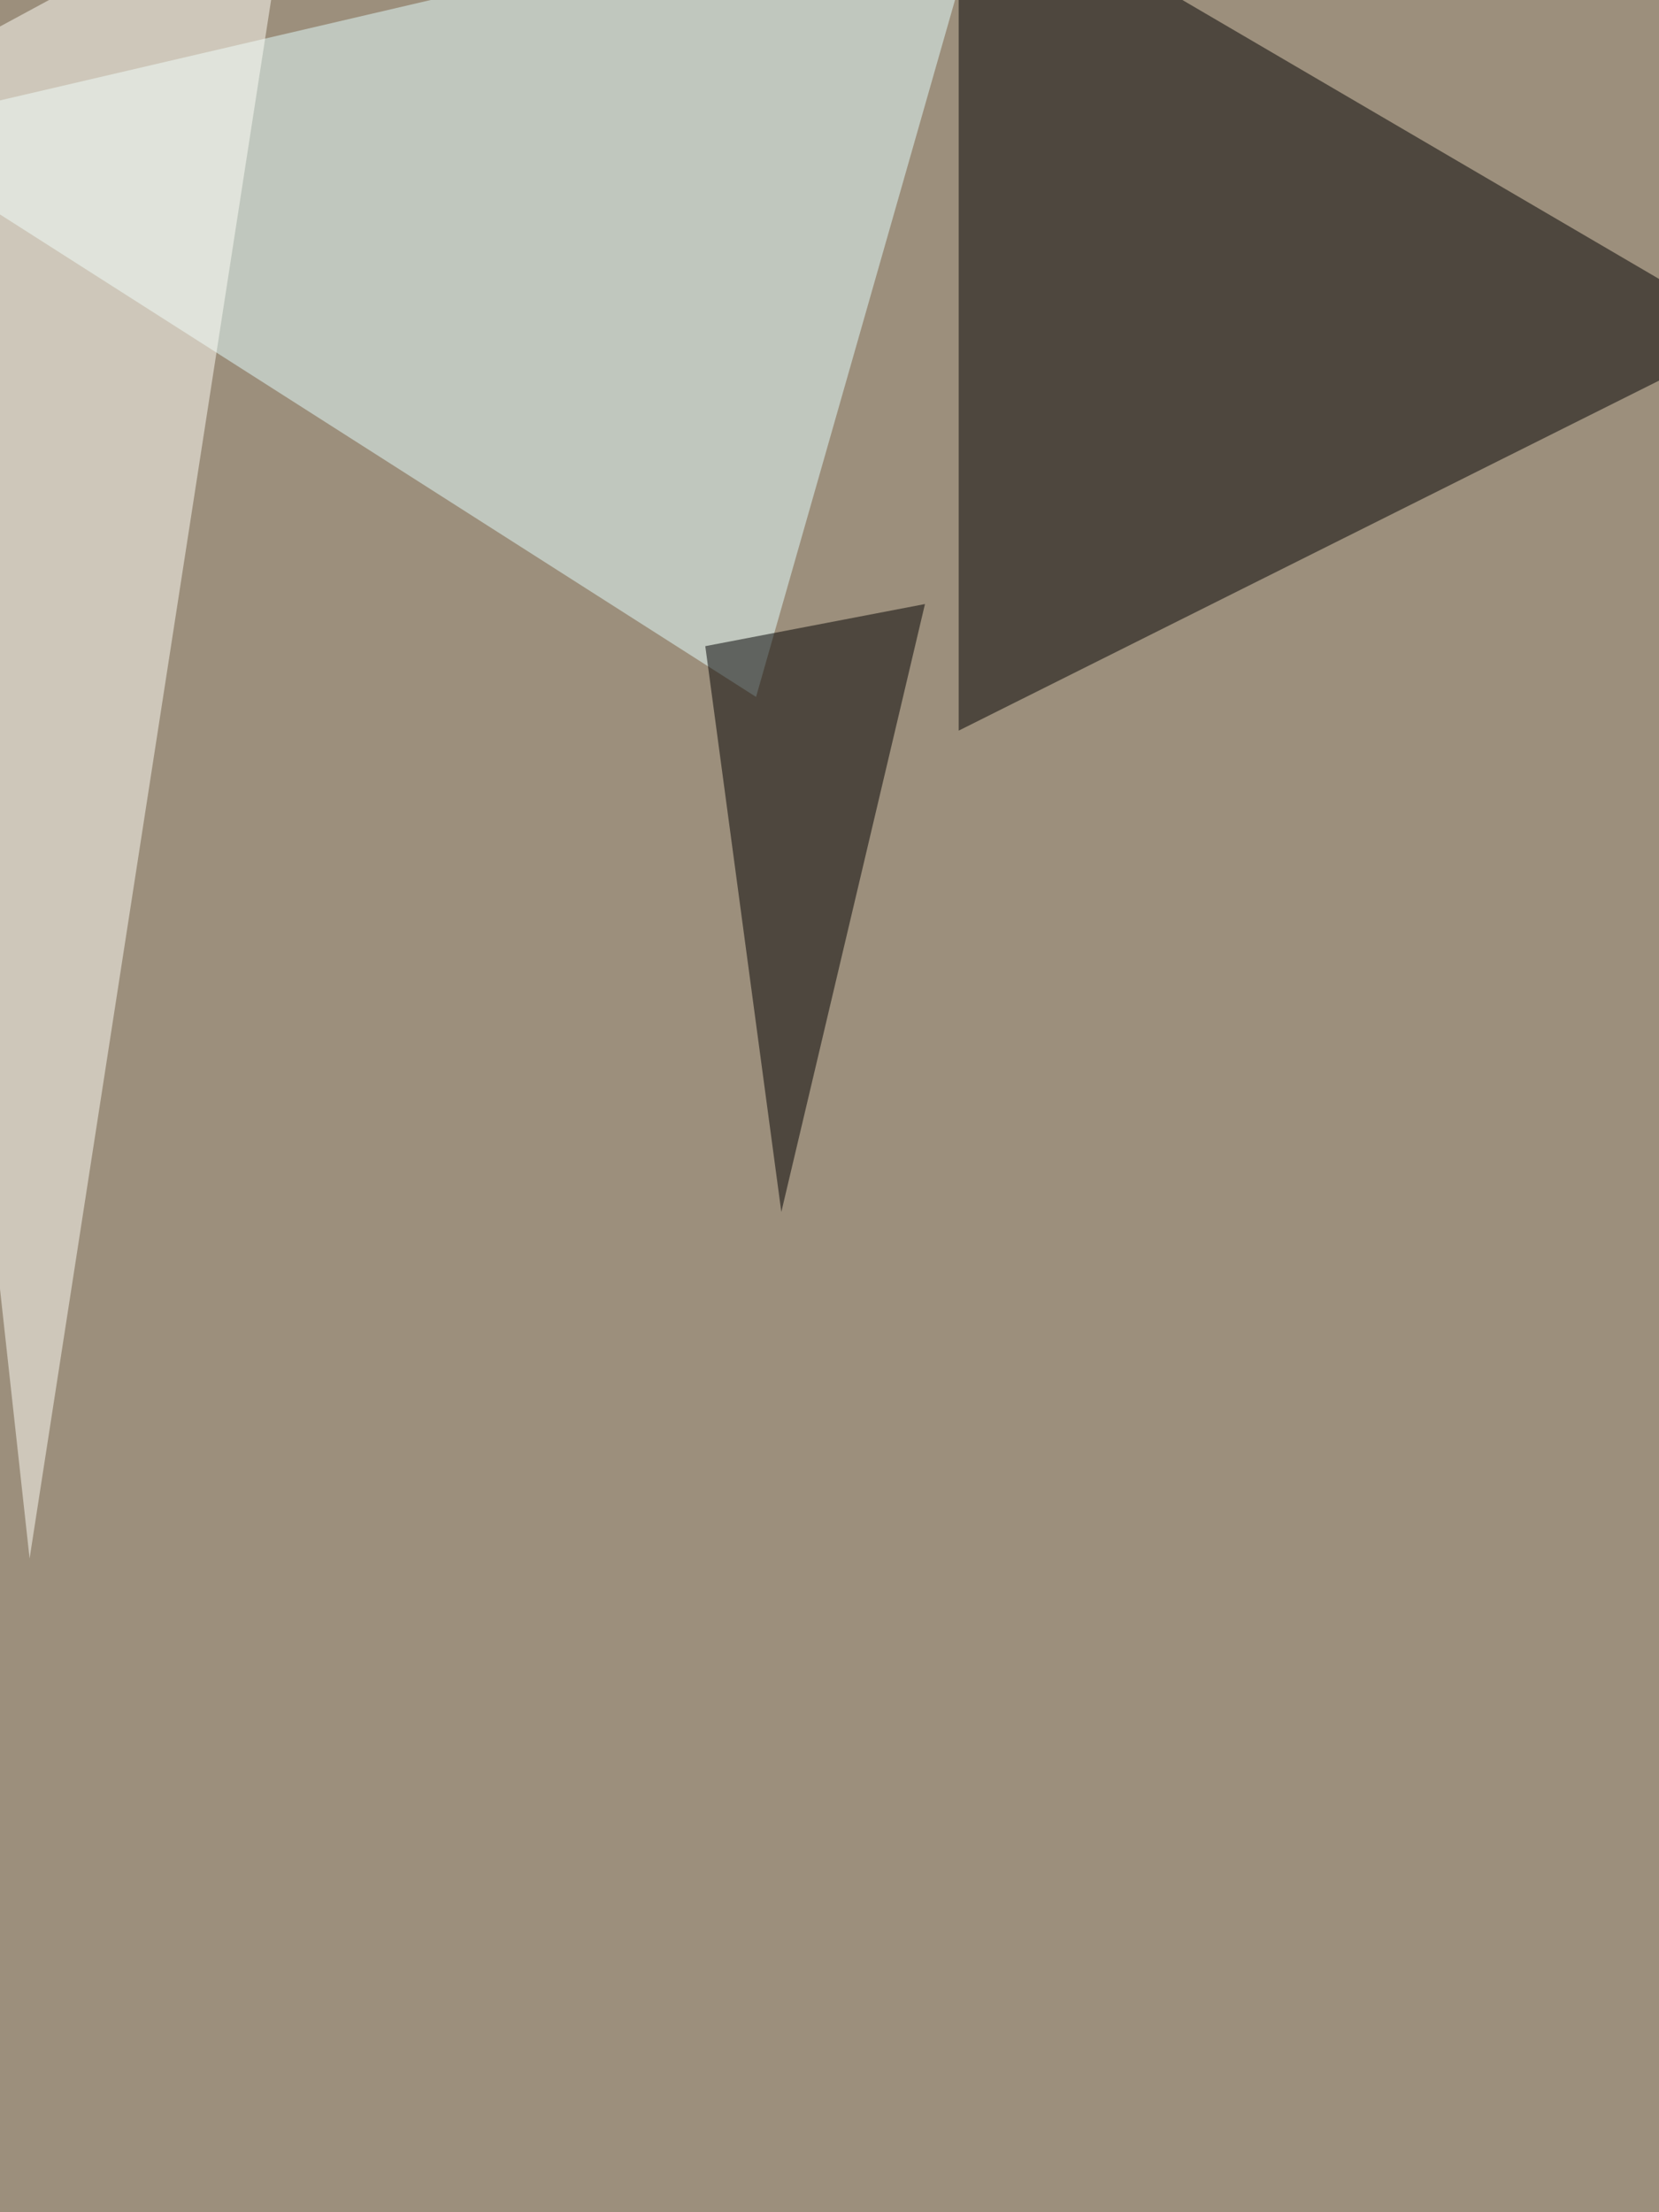<svg xmlns="http://www.w3.org/2000/svg" width="768" height="1024"><filter id="a"><feGaussianBlur stdDeviation="55"/></filter><rect width="100%" height="100%" fill="#9c8f7c"/><g filter="url(#a)"><g fill-opacity=".5"><path d="M443.8-60.6v398.8l367.6-183.7z"/><path fill="#e5ffff" d="M350 322.6L459.4-60.6l-520 121.2z"/><path fill="#fffff8" d="M-60.6 45L134.9-60.6l-121.2 782z"/><path d="M326.5 299.1l101.7-19.5L361.7 561z"/></g></g></svg>